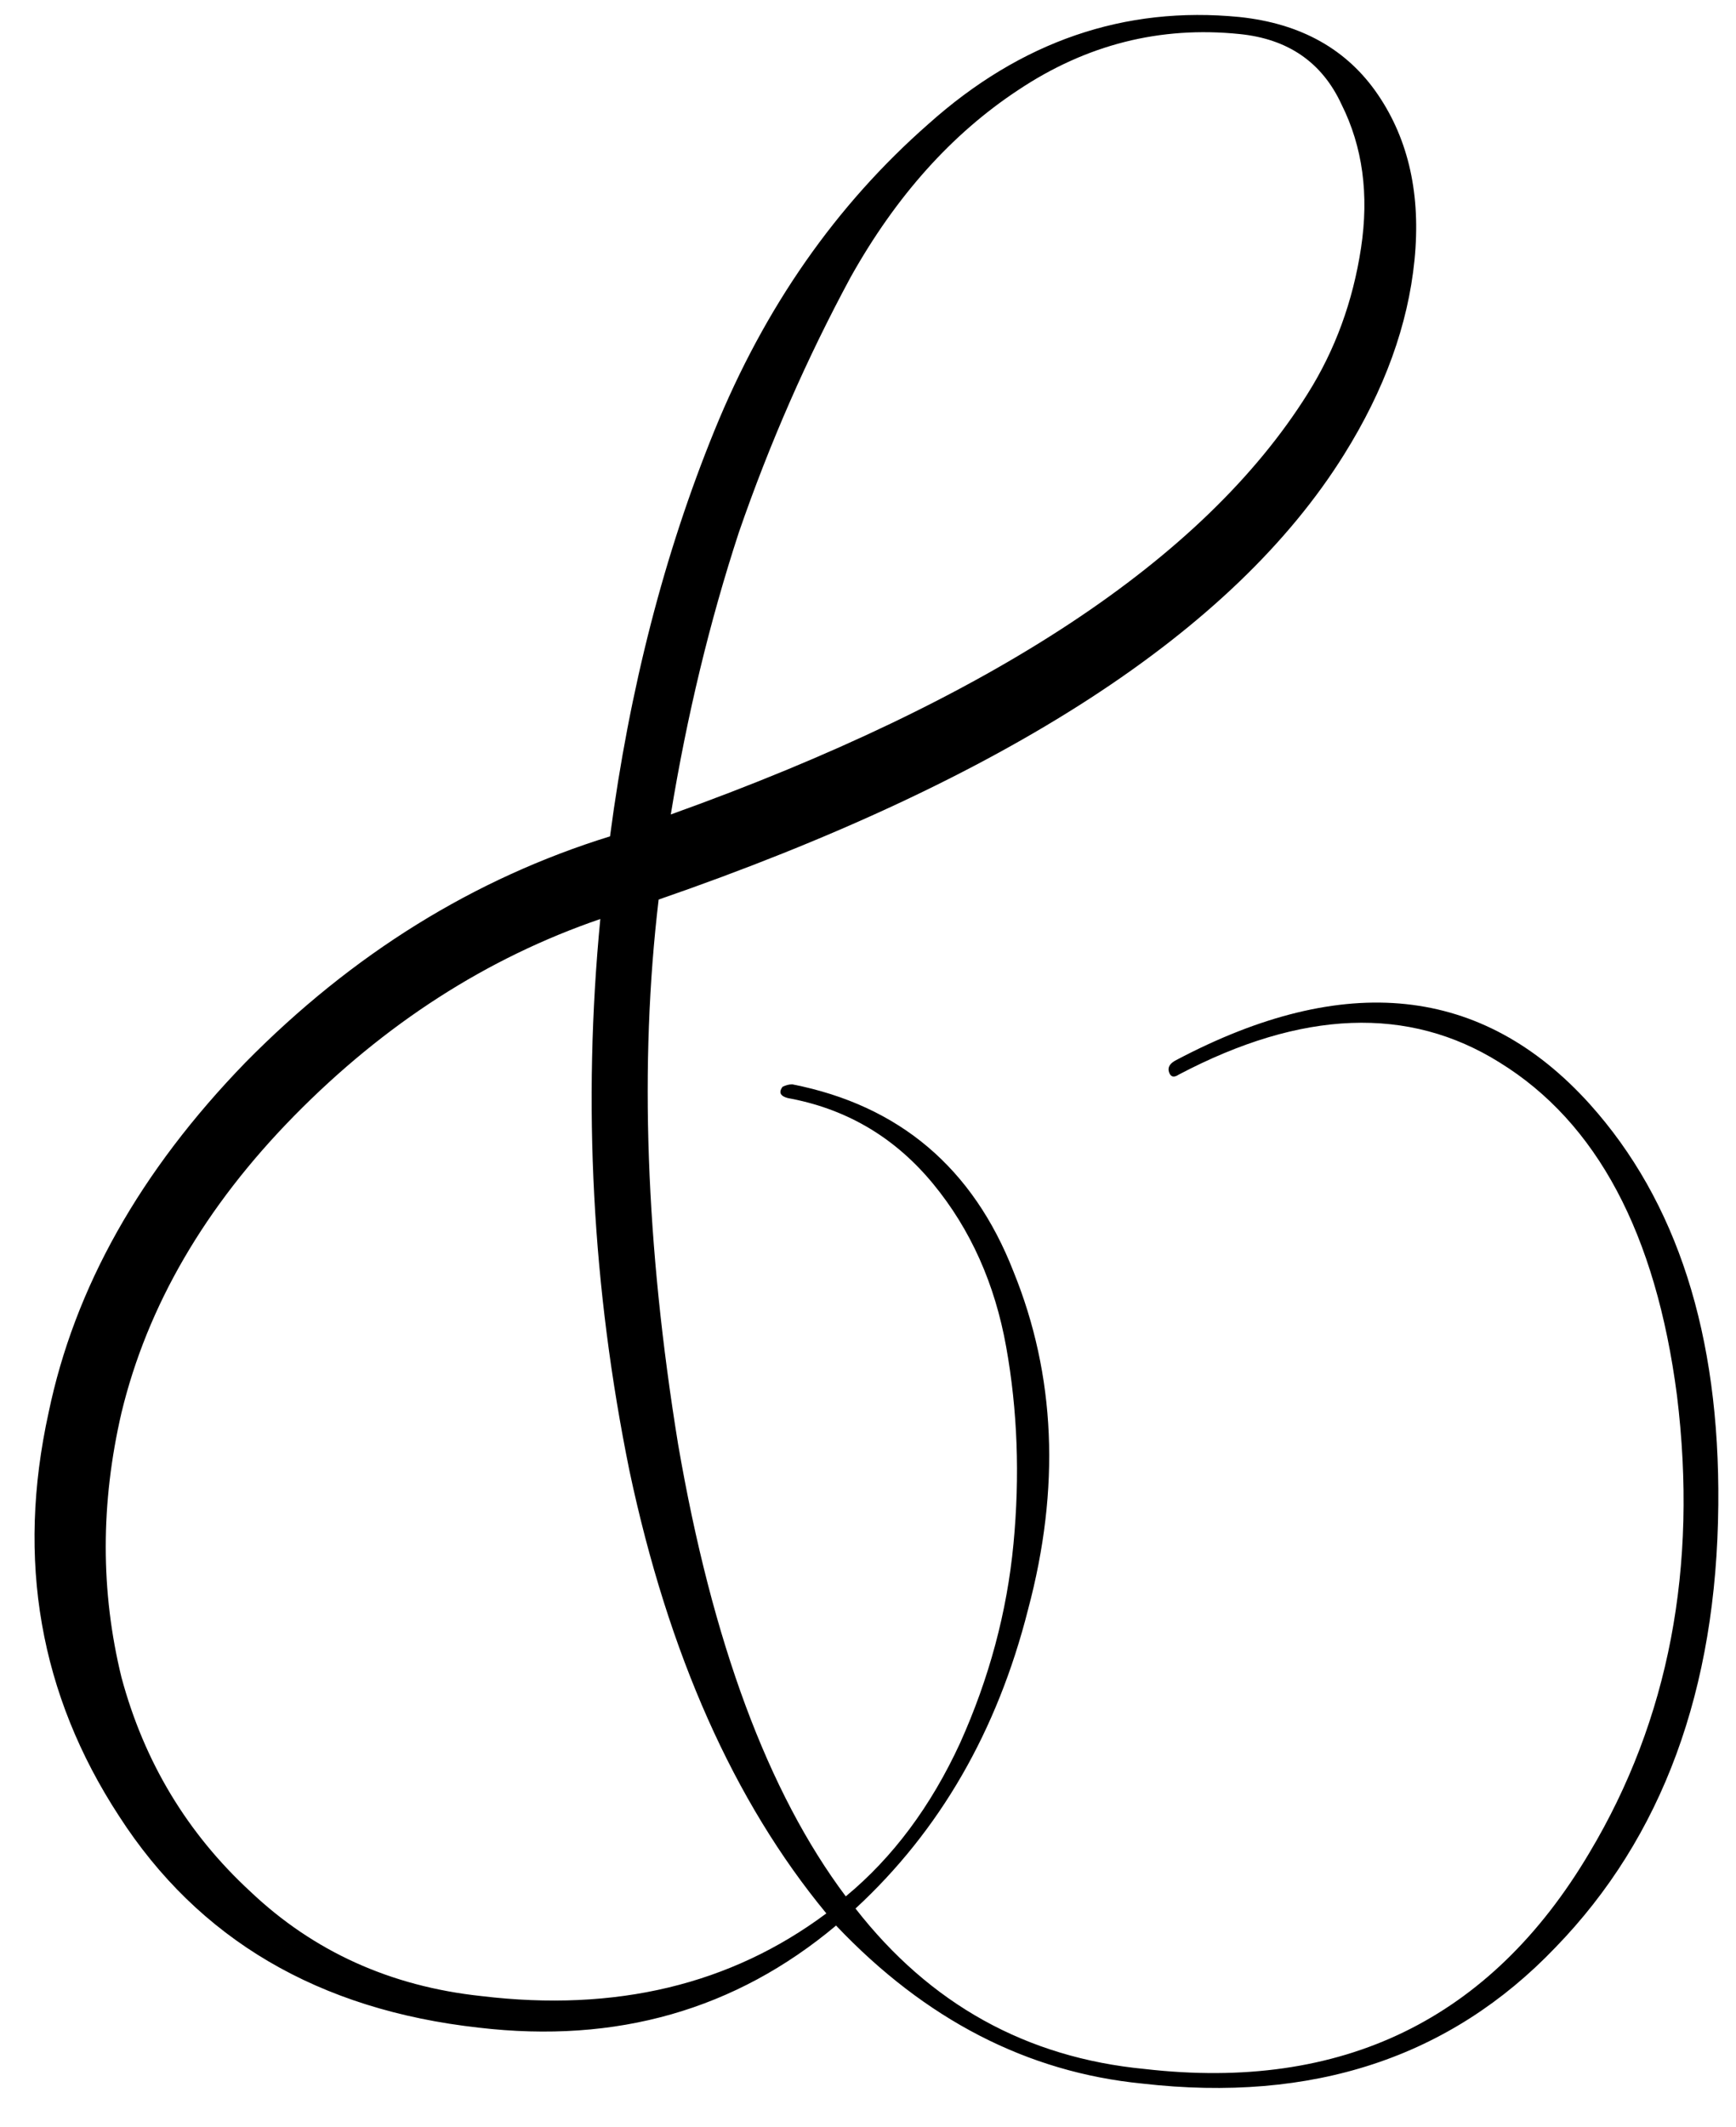 <svg width="40" height="49" viewBox="0 0 40 49" fill="none" xmlns="http://www.w3.org/2000/svg">
<path d="M27.104 24.416C30.987 22.363 34.16 22.699 36.624 25.424C38.64 27.664 39.629 30.744 39.592 34.664C39.555 38.92 38.304 42.317 35.84 44.856C33.413 47.395 30.24 48.44 26.32 47.992C23.669 47.731 21.317 46.517 19.264 44.352C16.949 46.293 14.205 47.077 11.032 46.704C7.336 46.293 4.573 44.669 2.744 41.832C0.915 39.032 0.373 35.933 1.12 32.536C1.717 29.661 3.229 26.973 5.656 24.472C8.12 21.971 10.92 20.235 14.056 19.264C14.504 15.867 15.307 12.749 16.464 9.912C17.621 7.075 19.264 4.723 21.392 2.856C23.52 0.952 25.909 0.131 28.56 0.392C29.979 0.541 31.043 1.139 31.752 2.184C32.461 3.229 32.741 4.499 32.592 5.992C32.443 7.485 31.901 8.979 30.968 10.472C28.429 14.541 23.165 17.957 15.176 20.72C14.728 24.491 14.877 28.672 15.624 33.264C16.408 37.819 17.696 41.291 19.488 43.68C20.571 42.784 21.448 41.608 22.12 40.152C22.792 38.659 23.203 37.128 23.352 35.56C23.501 33.992 23.445 32.48 23.184 31.024C22.923 29.568 22.363 28.317 21.504 27.272C20.645 26.227 19.563 25.573 18.256 25.312C17.995 25.275 17.92 25.181 18.032 25.032C18.107 24.995 18.181 24.976 18.256 24.976C20.72 25.461 22.419 26.899 23.352 29.288C24.323 31.677 24.435 34.272 23.688 37.072C22.979 39.872 21.653 42.168 19.712 43.96C21.429 46.163 23.651 47.395 26.376 47.656C30.931 48.179 34.347 46.517 36.624 42.672C38.453 39.611 39.125 36.101 38.64 32.144C38.155 28.411 36.792 25.853 34.552 24.472C32.461 23.165 29.997 23.259 27.16 24.752C27.048 24.827 26.973 24.808 26.936 24.696C26.899 24.584 26.955 24.491 27.104 24.416ZM28.56 0.784C26.731 0.597 25.032 1.027 23.464 2.072C21.933 3.08 20.645 4.517 19.6 6.384C18.592 8.251 17.733 10.211 17.024 12.264C16.352 14.317 15.829 16.483 15.456 18.76C22.848 16.109 27.739 12.88 30.128 9.072C30.763 8.064 31.173 6.944 31.36 5.712C31.547 4.48 31.397 3.379 30.912 2.408C30.464 1.437 29.68 0.896 28.56 0.784ZM11.088 45.976C14.187 46.349 16.837 45.715 19.04 44.072C16.912 41.496 15.4 38.099 14.504 33.88C13.645 29.661 13.421 25.424 13.832 21.168C11.219 22.064 8.867 23.576 6.776 25.704C4.723 27.795 3.397 30.072 2.8 32.536C2.315 34.627 2.315 36.661 2.8 38.64C3.323 40.581 4.312 42.224 5.768 43.568C7.224 44.949 8.997 45.752 11.088 45.976Z" fill="black"/>
</svg>
